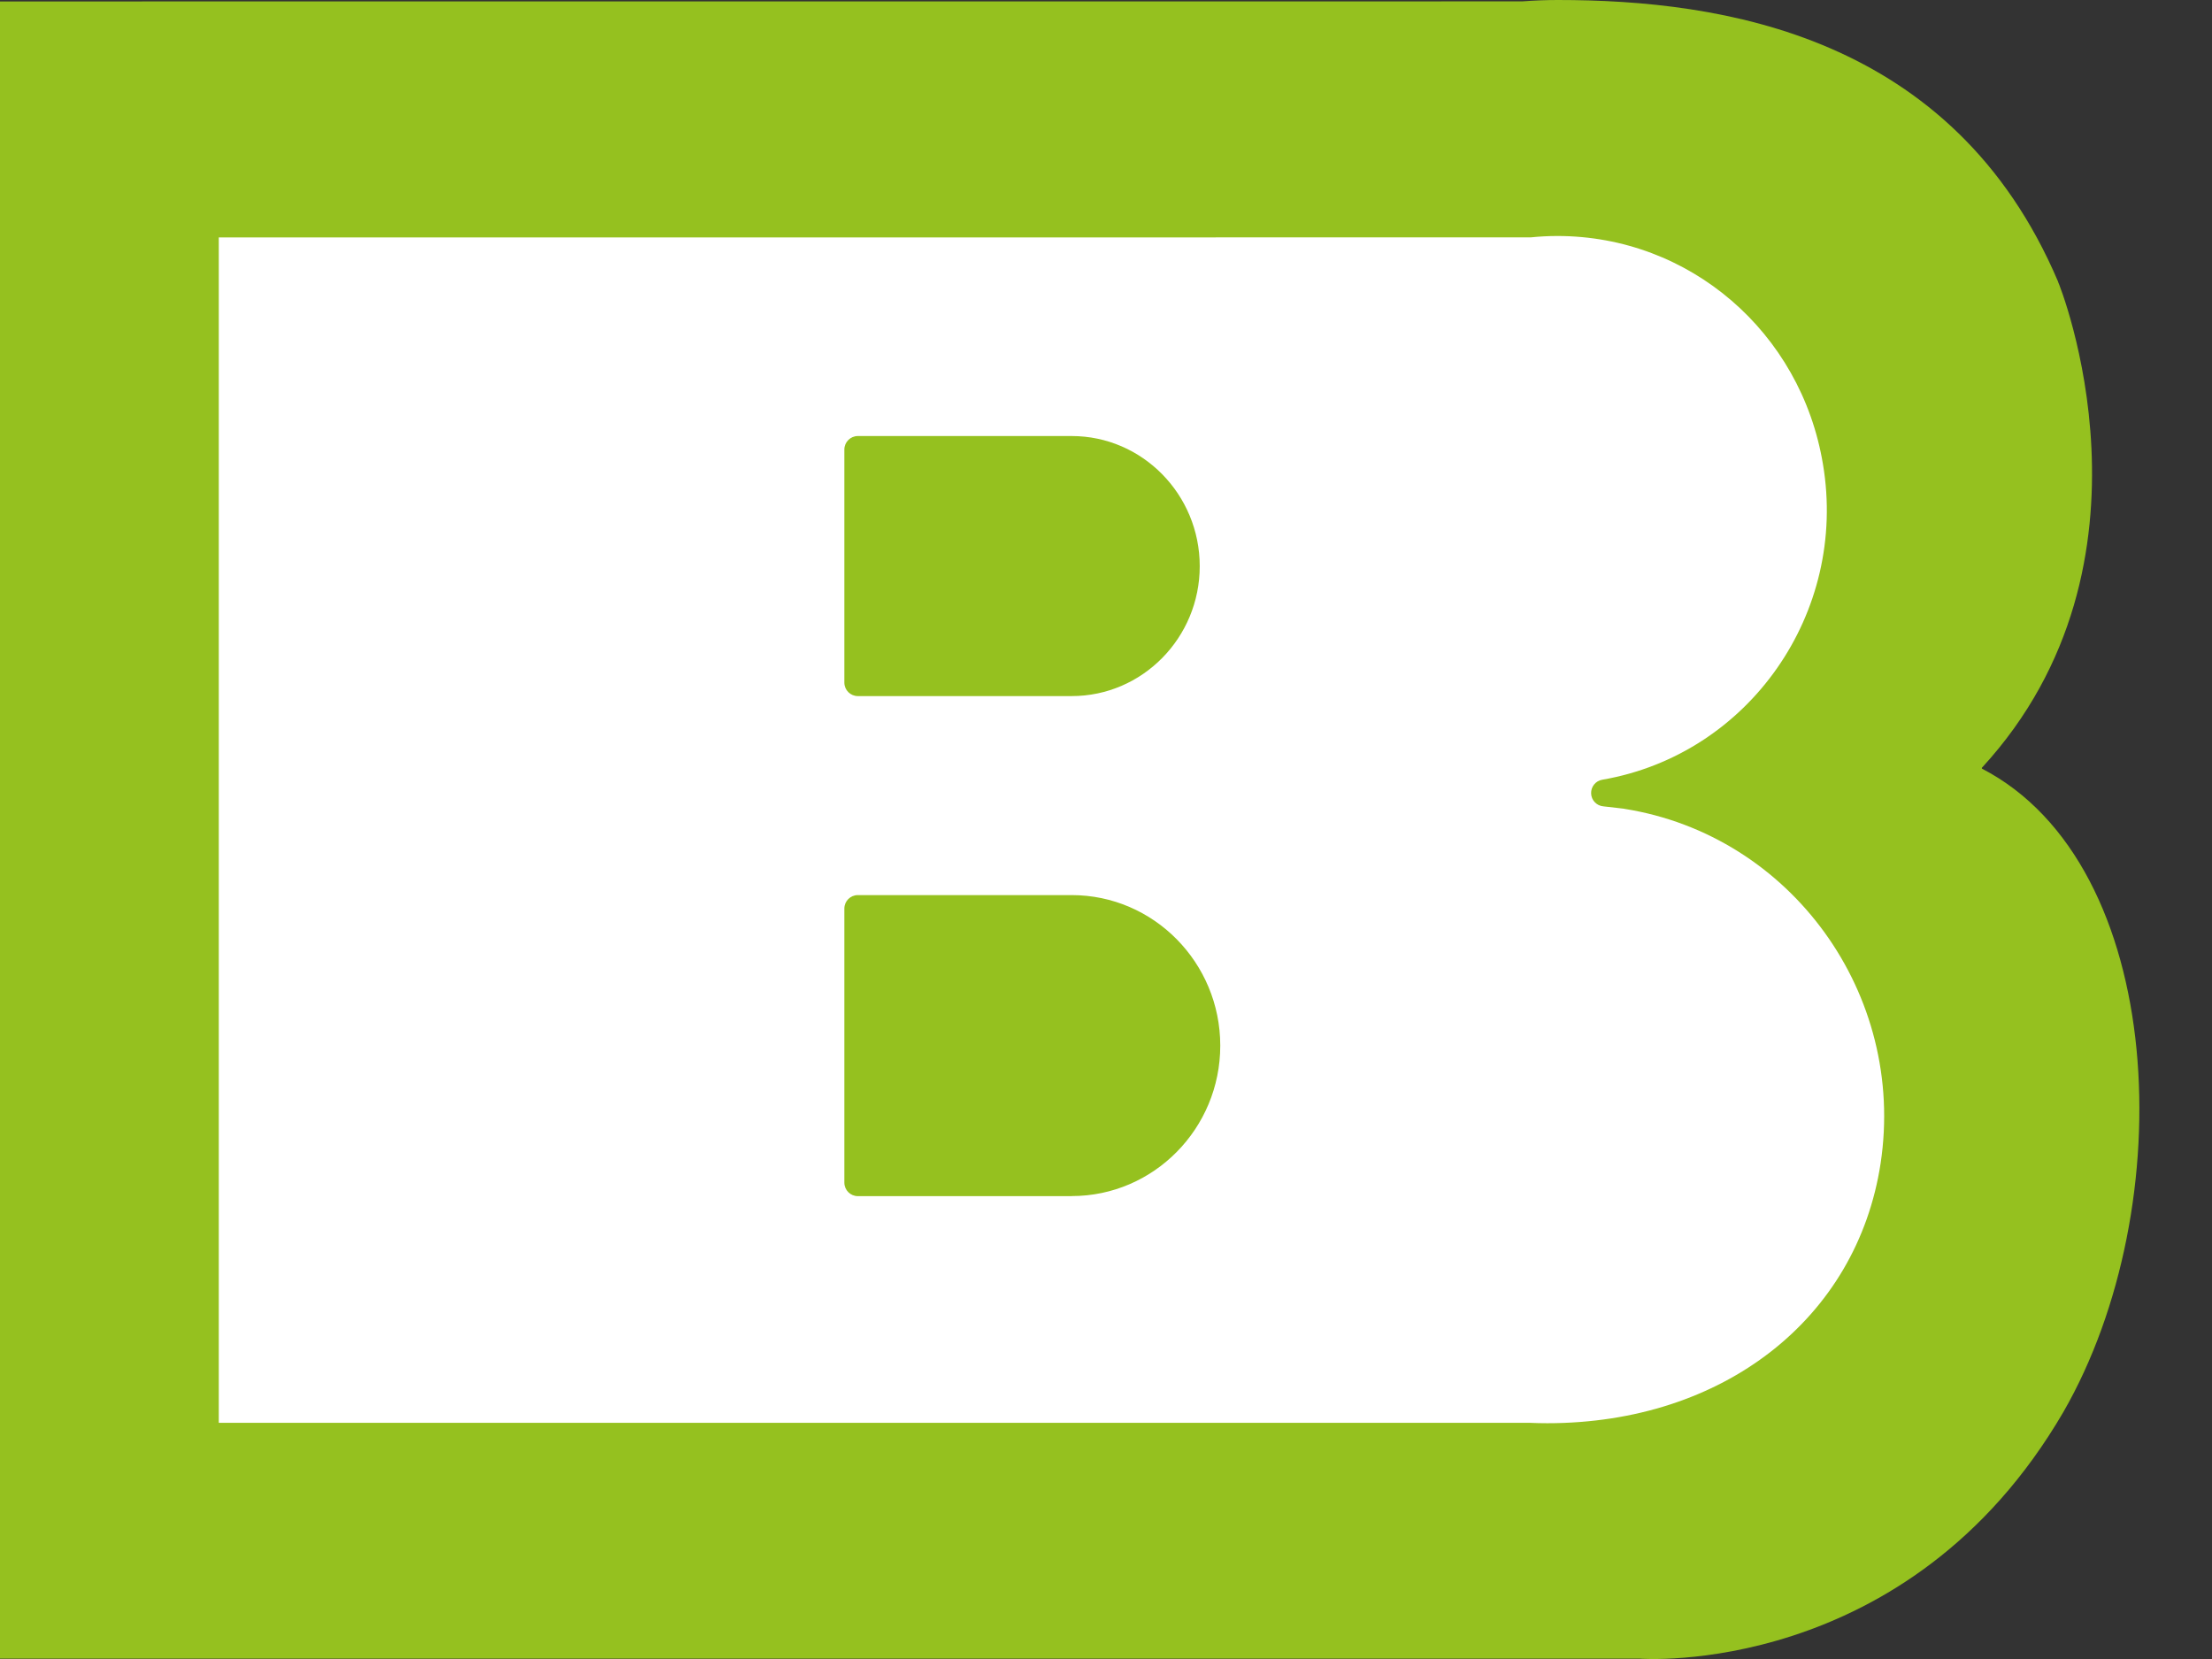 <?xml version="1.0" encoding="UTF-8"?><svg id="bock-icon" xmlns="http://www.w3.org/2000/svg" viewBox="0 0 32 24"><rect x="0" y="0" width="32" height="24" fill="#333333" stroke="none"/><path id="bg" d="M29.774,4.076C28.255,.501,24.907,0,22.537,0c-.172,0-.346,.007-.517,.02L0,.021V23.995H23.72c.001,0,3.879,.299,6.131-3.57,1.71-2.973,1.502-7.918-1.18-9.306v-.012c2.741-2.979,1.118-7.005,1.102-7.03" fill="#95c11f"/><path id="letter" d="M23.498,11.7l-.093-.011c-.07-.009-.141-.017-.211-.024-.097-.009-.173-.089-.176-.186-.004-.097,.065-.183,.161-.199,2.123-.366,3.555-2.414,3.193-4.564-.317-1.913-1.933-3.302-3.842-3.302-.129,0-.259,.007-.387,.02l-18.978,.001V20.583H22.124c.092,.004,.176,.006,.26,.006,2.542,0,4.479-1.511,4.822-3.76,.37-2.445-1.293-4.745-3.707-5.128ZM12.215,6.503c0-.107,.087-.195,.195-.195h3.094c1.021,0,1.852,.845,1.852,1.883,0,1.036-.831,1.879-1.852,1.879h-3.094c-.107,0-.195-.087-.195-.195v-3.372Zm3.289,10.801h-3.094c-.107,0-.195-.087-.195-.195v-3.965c0-.108,.087-.195,.195-.195h3.094c1.185,0,2.149,.977,2.149,2.178,0,1.2-.964,2.176-2.149,2.176Z" fill="#fff"/></svg>